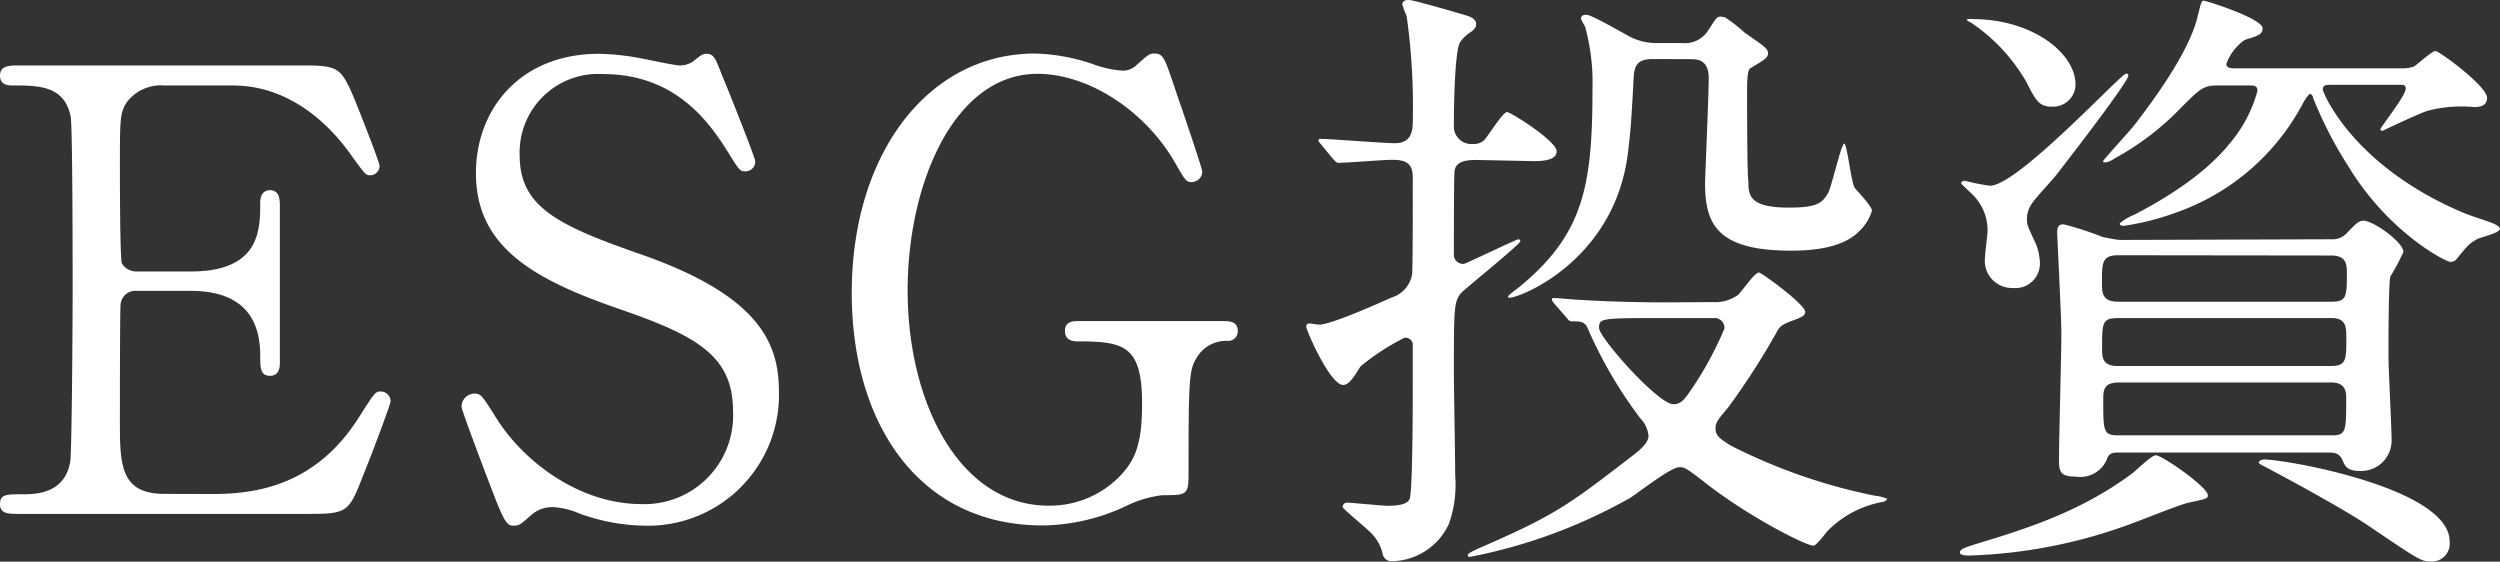 <svg xmlns="http://www.w3.org/2000/svg" viewBox="0 0 190.99 42.91"><rect x="0" y="0" width="190.99" height="42.91" fill="#333333" stroke="none"/><defs><style>.cls-1{fill:#fff;}</style></defs><g id="レイヤー_2" data-name="レイヤー 2"><g id="TOP"><path class="cls-1" d="M16.17,37.74c3,0,7.8-.42,11.23-5.83,1.17-1.83,1.27-2,1.64-2a.75.75,0,0,1,.8.75c0,.24-1.69,4.7-2,5.41-1.18,3.05-1.22,3.19-4.28,3.19H1.46c-.8,0-1.46,0-1.46-.75s.47-.75,1.79-.75c1.12,0,3.15-.14,3.57-2.45.14-.79.19-11.6.19-13,0-1.88,0-12.54-.15-13.39C4.94,6.53,2.91,6.53,1,6.53c-.32,0-1,0-1-.75S.66,5,1.46,5H22.89C25.8,5,26,5.08,27,7.38c.28.66,2,5,2,5.31a.73.73,0,0,1-.75.7c-.29,0-.38-.09-1.46-1.59-1.46-2.07-4.51-5.27-9-5.27H12.55A3.28,3.28,0,0,0,9.73,7.75c-.57.85-.57,1.27-.57,5,0,.61,0,7,.15,7.37a1.29,1.29,0,0,0,1.12.62h4.14c5.31,0,5.31-3.2,5.31-5.27,0-.14,0-.94.75-.94s.75.8.75,1.18c0,1.74,0,10.15,0,12,0,.23,0,1-.75,1s-.75-.62-.75-1.56c0-4-2.68-4.93-5.31-4.93H10.43a1.13,1.13,0,0,0-1.22,1.08c-.05.38-.05,8.13-.05,8.84,0,3.29,0,5.59,3.39,5.59Z"/><path class="cls-1" d="M37.61,37.5c-.33-.84-2.35-6.15-2.35-6.43a1,1,0,0,1,1-1c.52,0,.61.23,1.74,2,2.07,3.24,6.3,6.44,11,6.44a6.77,6.77,0,0,0,7-7.1c0-4.27-2.82-5.78-8.79-7.84-6.53-2.26-10.85-4.75-10.85-10.34,0-4.89,3.38-9.12,9.4-9.12a18.88,18.88,0,0,1,3.33.37c.52.1,2.49.52,2.82.52a1.77,1.77,0,0,0,1-.28c.66-.52.75-.61,1.08-.61.56,0,.7.42,1.17,1.64.33.76,2.54,6.3,2.54,6.58a.75.75,0,0,1-.8.76c-.37,0-.47-.15-1.22-1.37-1.27-2-3.81-6.06-9.59-6.06a6,6,0,0,0-6.39,6.2c0,3.9,2.82,5.31,9,7.48C58.24,22.61,59.51,26.37,59.51,30a10,10,0,0,1-10.2,10.16,15.06,15.06,0,0,1-5.07-.94,5.92,5.92,0,0,0-1.88-.47,2.39,2.39,0,0,0-1.79.61c-.8.7-.89.8-1.36.8S38.5,39.85,37.61,37.5Z"/><path class="cls-1" d="M93.48,24.53c.37,0,1.08,0,1.08.75a.73.73,0,0,1-.8.76,2.61,2.61,0,0,0-2.35,1.31c-.57.9-.61,1.69-.61,8.93,0,1.55-.19,1.55-2,1.55a8.59,8.59,0,0,0-2.82.85,15.24,15.24,0,0,1-6.34,1.46c-9.35,0-14.57-7.66-14.57-17.77,0-10.62,5.83-18.28,14-18.28a14.65,14.65,0,0,1,4.51.84,8,8,0,0,0,2.21.47,1.53,1.53,0,0,0,1.08-.47c.75-.65.89-.84,1.32-.84.7,0,.79.33,1.73,3.15.29.8,1.93,5.64,1.93,5.87a.82.82,0,0,1-.84.8c-.38,0-.47-.14-1.23-1.46-2.25-3.94-6.58-6.81-10.52-6.81-6.35,0-9.92,8.37-9.92,16.54,0,8.65,4,16.45,10.76,16.45a7.46,7.46,0,0,0,5.36-2.16c1.27-1.27,1.79-2.54,1.79-5.64,0-4.42-1.37-4.75-4.89-4.75-.28,0-1,0-1-.8s.71-.75,1.27-.75Z"/><path class="cls-1" d="M112.81,12.22c-.51,0-1.64,0-1.69.89-.05.19-.05,5.27-.05,6.25a.71.71,0,0,0,.76.8c.14,0,4-1.88,4.18-1.88a.15.15,0,0,1,.14.14c0,.24-4.28,3.67-4.56,4-.52.66-.52,1.23-.52,6.21,0,.84.1,6.44.1,7.66A9.13,9.13,0,0,1,110.7,40a4.88,4.88,0,0,1-4.28,2.87.69.69,0,0,1-.8-.61,3.23,3.23,0,0,0-.8-1.46c-.33-.38-2.25-1.93-2.25-2.07a.34.34,0,0,1,.37-.33c.29,0,2.64.24,3.06.24,1.08,0,1.55-.19,1.69-.52.24-.56.24-7.66.24-9V26.27a.57.57,0,0,0-.62-.47A17.46,17.46,0,0,0,103.93,28c-.52.85-.89,1.41-1.32,1.41-1,0-2.82-4.18-2.82-4.46a.23.23,0,0,1,.24-.24c.09,0,.61.09.75.09.8,0,3.86-1.31,5.5-2.06a2.26,2.26,0,0,0,1.6-1.79c.05-.56.05-4.93.05-7.42,0-1.18-.71-1.32-1.6-1.32-.66,0-3.48.23-4.09.23-.14,0-.24-.14-.42-.32l-.9-1.09c-.19-.23-.19-.23-.19-.32s.1-.1.15-.1c.79,0,4.79.33,5.68.33,1.08,0,1.37-.66,1.37-1.64a49.51,49.51,0,0,0-.47-8.09,4.68,4.68,0,0,1-.33-.89c0-.09.09-.33.47-.33s4.23,1.13,4.51,1.22.66.28.66.61c0,.14,0,.33-.38.61a2.88,2.88,0,0,0-.85.8c-.42.75-.47,5.08-.47,6.35A1.34,1.34,0,0,0,112.53,11a1.13,1.13,0,0,0,.89-.33c.29-.33,1.41-2.11,1.7-2.11s3.8,2.21,3.8,3c0,.47-.47.75-1.74.75Zm18,10.86a3.06,3.06,0,0,0,1.93-.52c.28-.19,1.27-1.74,1.64-1.74.19,0,3.53,2.44,3.53,3,0,.23-.14.37-.8.61-1,.37-1.13.47-1.41,1A55.14,55.14,0,0,1,132,31.16c-.8.94-.94,1.13-.94,1.6s.28.75,1.22,1.31a42.94,42.94,0,0,0,11,3.81,2.9,2.9,0,0,1,.9.23.48.48,0,0,1-.38.24,7.86,7.86,0,0,0-4.13,2.16c-.19.19-.9,1.18-1.13,1.18-.57,0-5.08-2.26-8.51-5-1.22-.94-1.36-1-1.74-1-.66,0-3.19,2-3.76,2.35a40.39,40.39,0,0,1-12.26,4.51s-.14,0-.14-.14.51-.37.84-.52c5.83-2.53,6.82-3.29,11.47-6.86.66-.51,1.5-1.12,1.5-1.74a2.17,2.17,0,0,0-.61-1.31,33.4,33.4,0,0,1-4-6.82c-.24-.61-.56-.61-1.27-.61-.14,0-.23-.09-.38-.28l-.94-1.08c-.18-.24-.18-.24-.18-.33s.09-.09.18-.09c.29,0,1.7.14,2,.14,1.36.09,3.8.19,6.48.19ZM126.25,4.51c-1.22,0-1.41.57-1.45,1.51-.19,3.61-.24,4-.43,5.64-1,8.22-8.22,11.09-9.07,11.09,0,0-.09,0-.09-.1s.85-.7,1-.84c4.79-4,5.45-7.66,5.45-15.09a16.07,16.07,0,0,0-.57-4.7,4.47,4.47,0,0,1-.32-.61c0-.09.09-.28.37-.28s.71.19,3.15,1.55a4.47,4.47,0,0,0,2.3.61h1.93a2.1,2.1,0,0,0,1.93-.89c.65-1,.7-1.13,1-1.13.14,0,.24.05.33.05a12,12,0,0,1,1.5,1.17c1.55,1.08,1.79,1.22,1.79,1.6s-.52.61-1.36,1.13c-.24.14-.24,1.27-.24,1.64,0,.85,0,6.49.1,7,0,1.08.09,2,3.1,2,2.11,0,2.54-.33,3-1.13.28-.56,1-3.76,1.22-3.76s.52,2.91.8,3.38c.19.24,1.32,1.41,1.32,1.74a3.58,3.58,0,0,1-1,1.6c-1,1-2.72,1.46-5.17,1.46-5.64,0-6.58-2-6.58-5.17,0-.42.28-6.72.28-8,0-1.46-.89-1.46-1.45-1.46ZM127,24.3c-4.66,0-4.84,0-4.84.75s4.51,5.83,5.68,5.83c.52,0,.75-.28,1.08-.71a26.06,26.06,0,0,0,2.82-5.07.75.75,0,0,0-.84-.8Z"/><path class="cls-1" d="M168.67,37.83c0,.28-.14.28-1.46.57-.52.09-3.57,1.31-4.23,1.55a38.93,38.93,0,0,1-12.5,2.49c-.24,0-.75,0-.75-.24s.37-.37,1.13-.61c3.85-1.17,8-2.44,12-5.4.33-.24,1.5-1.41,1.83-1.41C165.19,34.78,168.67,37.22,168.67,37.83Zm-13.82-21.1c0,.42.05.56.61,1.74a4.14,4.14,0,0,1,.38,1.6A1.87,1.87,0,0,1,153.77,22a2.07,2.07,0,0,1-2.12-2.34c0-.33.19-1.74.19-2a3.81,3.81,0,0,0-1.17-2.82c-.14-.14-.85-.79-.85-.84s.1-.19.28-.19a17.22,17.22,0,0,0,1.93.38c2.12,0,10-8.56,10.39-8.56.09,0,.18,0,.18.14,0,.47-4.46,6.25-5.45,7.52-.28.38-1.69,1.88-1.92,2.26A2,2,0,0,0,154.85,16.73ZM150.71,1.46c4.52,0,7.85,2.58,7.85,5a1.71,1.71,0,0,1-1.78,1.69c-1,0-1.23-.43-2-1.93a13.64,13.64,0,0,0-4.23-4.51c-.14-.05-.29-.14-.29-.24A1.25,1.25,0,0,1,150.71,1.46Zm27.36,16.82a1.51,1.51,0,0,0,1.17-.42c.8-.85,1-1,1.32-1,.75,0,3.05,1.64,3.05,2.39a17,17,0,0,1-1,1.88c-.14.57-.14,5-.14,6.11,0,.94.24,5.41.24,6.44a2.33,2.33,0,0,1-2.44,2.3c-1,0-1.13-.42-1.32-.84s-.47-.57-1-.57h-16c-.47,0-.75,0-.94.38a2.2,2.2,0,0,1-2.44,1.46c-1.27,0-1.27-.47-1.27-1.41,0-1.37.18-8,.18-9.54,0-1.23-.32-7.43-.32-7.66,0-.57.18-.66.51-.66a25.83,25.83,0,0,1,3.06,1c.19,0,.89.19,1.27.19ZM161.81,19.5c-1.23,0-1.23.61-1.23,2,0,.89,0,1.55,1.27,1.55h16.26c1.18,0,1.18-.42,1.18-2.21,0-.56,0-1.32-1.18-1.32Zm0,4.8c-1.22,0-1.22.37-1.22,2.3,0,.66,0,1.36,1.18,1.36h16.3c1.18,0,1.18-.47,1.18-2.11,0-.85,0-1.55-1.13-1.55ZM183.57,5.22a2.34,2.34,0,0,0,.84-.14c.28-.15,1.36-1.18,1.65-1.18S190,6.58,190,7.47c0,.66-.61.71-1,.71a10.1,10.1,0,0,0-3.52.28C184.83,8.65,182,10,182,10s-.14,0-.14-.14,1.93-2.54,1.93-3.1c0-.28-.23-.28-.42-.28h-5.27c-.37,0-.65,0-.65.37,0,.15,2.2,5.83,10.85,9.45.33.14,1.79.61,2.12.75s.56.28.56.43c0,.33-1.5.65-1.74.79-.66.38-.75.52-1.6,1.56a.59.59,0,0,1-.42.18c-.38,0-4.75-2.25-7.8-7.28a30.56,30.56,0,0,1-2.73-5.31c0-.14-.14-.24-.23-.24s-.42.52-.47.61a17.5,17.5,0,0,1-9.78,8.46,19.75,19.75,0,0,1-3.94,1c-.1,0-.33,0-.33-.19a4.21,4.21,0,0,1,1.12-.66c1.79-.93,5.22-2.86,7.29-5.45a10.41,10.41,0,0,0,2.11-4c0-.42-.28-.42-.56-.42h-2.58c-1,0-1.32.33-2.64,1.64a21,21,0,0,1-5.07,3.9c-.47.29-.61.33-.75.33s-.19,0-.19-.09,2.21-2.49,2.44-2.82C164.25,8,167.3,4,167.92,1.13c.14-.52.23-1.08.42-1.08s4.51,1.36,4.51,2.11c0,.47-.33.57-1.36.89a3.79,3.79,0,0,0-1.41,1.84c0,.33.42.33.7.33Zm-21.72,24c-1.13,0-1.17.61-1.17,1.27,0,2.49,0,2.77,1.17,2.77h16.26c1.13,0,1.13-.28,1.13-2.86,0-.38,0-1.18-1.13-1.18Zm11.09,5.88c1.74,0,14.2,2.21,14.2,6.25a1.37,1.37,0,0,1-1.41,1.55c-.75,0-.9-.1-4.84-2.77-2.26-1.51-7.57-4.33-7.95-4.52s-.42-.28-.37-.33S172.71,35.11,172.94,35.11Z"/></g></g></svg>